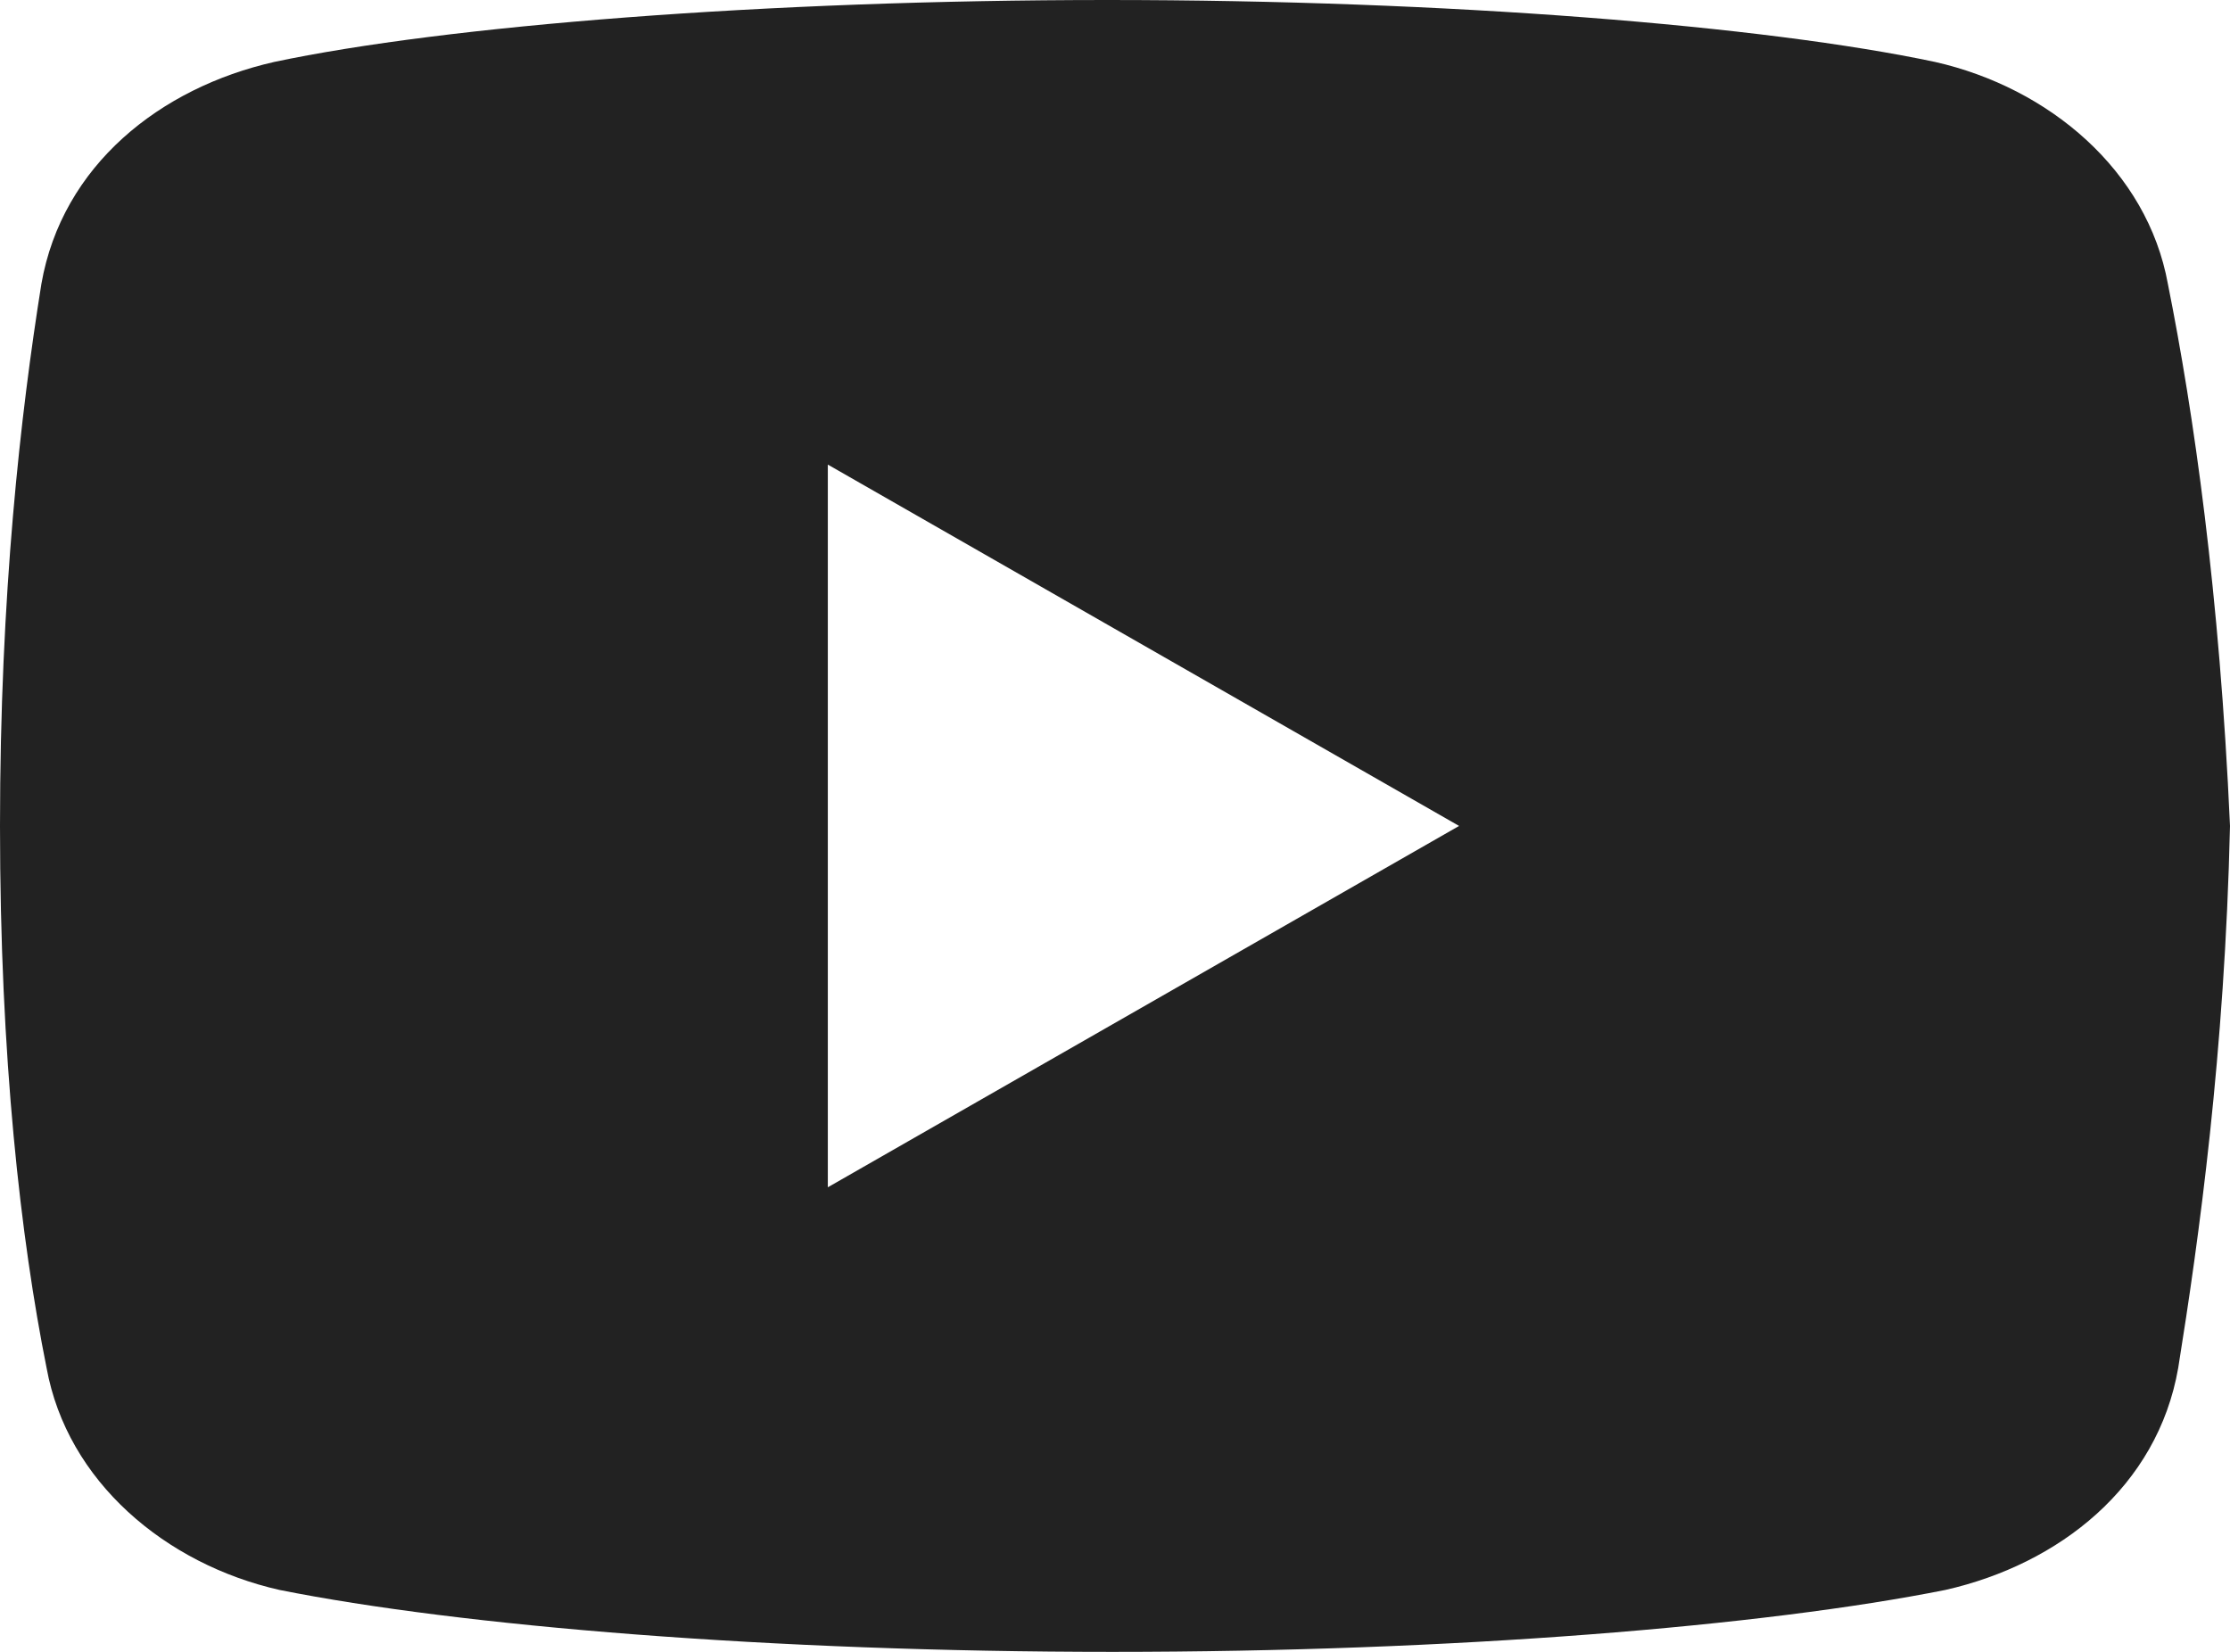 <svg width="27" height="20" viewBox="0 0 27 20" fill="none" xmlns="http://www.w3.org/2000/svg">
<path id="youtube" d="M26.248 3.438C25.998 2.062 24.807 1.062 23.429 0.75C21.362 0.312 17.541 0 13.406 0C9.271 0 5.387 0.312 3.32 0.75C1.942 1.062 0.752 2 0.501 3.438C0.251 5 0 7.188 0 10C0 12.812 0.251 15 0.564 16.562C0.814 17.938 2.005 18.938 3.383 19.25C5.575 19.688 9.334 20 13.469 20C17.603 20 21.362 19.688 23.555 19.25C24.933 18.938 26.123 18 26.373 16.562C26.624 15 26.937 12.75 27 10C26.875 7.188 26.561 5 26.248 3.438ZM10.023 14.375V5.625L17.666 10L10.023 14.375Z" fill="#222222"/>
</svg>
